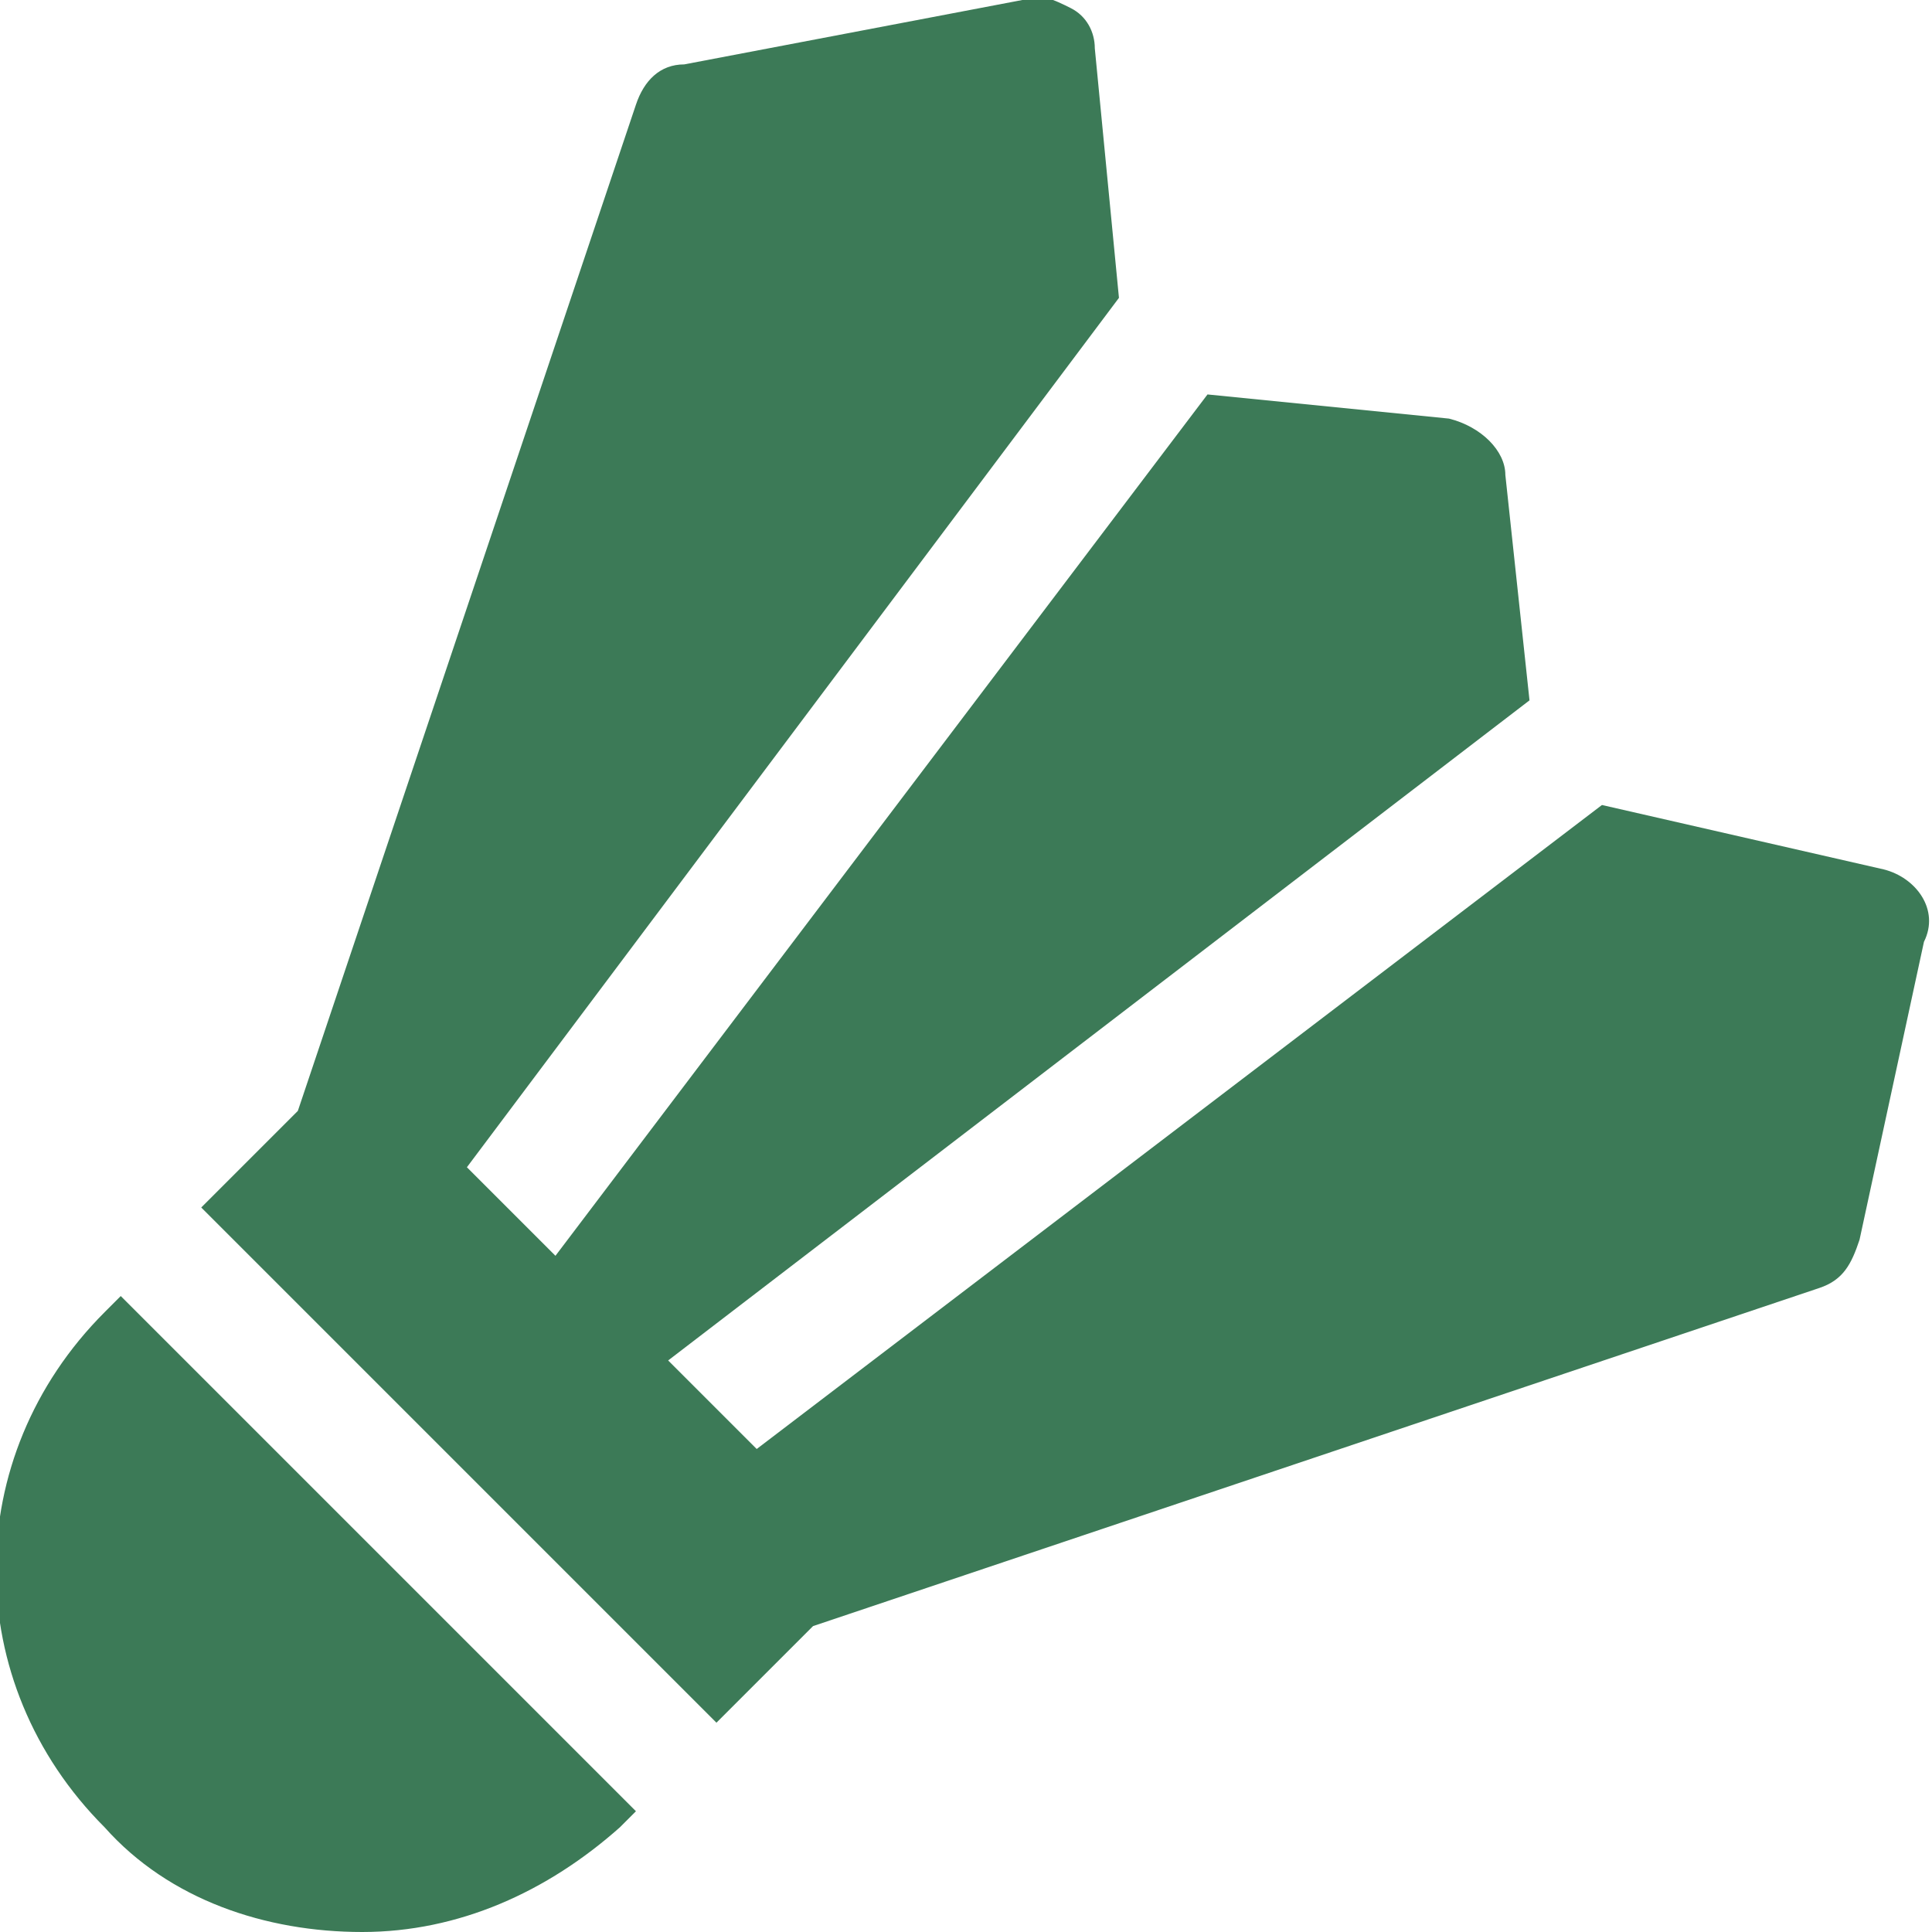 <?xml version="1.0" encoding="utf-8"?>
<!-- Generator: Adobe Illustrator 19.0.0, SVG Export Plug-In . SVG Version: 6.00 Build 0)  -->
<svg version="1.1" id="Layer_1" xmlns="http://www.w3.org/2000/svg" xmlns:xlink="http://www.w3.org/1999/xlink" x="0px" y="0px"
	 viewBox="-293 385 24 24" style="enable-background:new -293 385 24 24;" xml:space="preserve">
<style type="text/css">
	.st0{fill:#3C7A57;}
</style>
<title>9CE549A9-00BF-40E6-BCDA-5BCF2814C1EC</title>
<desc>Created with sketchtool.</desc>
<g id="Page-1">
	<g id="icon" transform="translate(-123, -1154)">
		<g id="_x31_2-copy-6" transform="translate(83, 1138)">
			<g id="badminton_x2F_white" transform="translate(40, 16)">
				<g id="Path">
					<path class="st0" d="M-269.6,395.8l-3.5-0.8l-10.5,8l-1.1-1.1l10.7-8.2l-0.3-2.8c0-0.3-0.3-0.6-0.7-0.7l-3-0.3l-8.1,10.7
						l-1.1-1.1l8.1-10.8l-0.3-3.1c0-0.2-0.1-0.4-0.3-0.5c-0.2-0.1-0.4-0.2-0.6-0.1l-4.2,0.8c-0.3,0-0.5,0.2-0.6,0.5l-4.2,12.5
						l-1.2,1.2l6.4,6.4l1.2-1.2l12.5-4.2c0.3-0.1,0.4-0.3,0.5-0.6l0.8-3.7C-268.9,396.3-269.2,395.9-269.6,395.8z"/>
					<path class="st0" d="M-291.5,401.1l-0.2,0.2c-1.8,1.8-1.8,4.6,0,6.4c0.8,0.9,2,1.3,3.2,1.3c1.2,0,2.3-0.5,3.2-1.3l0.2-0.2
						L-291.5,401.1z"/>
				</g>
			</g>
		</g>
	</g>
</g>
</svg>
